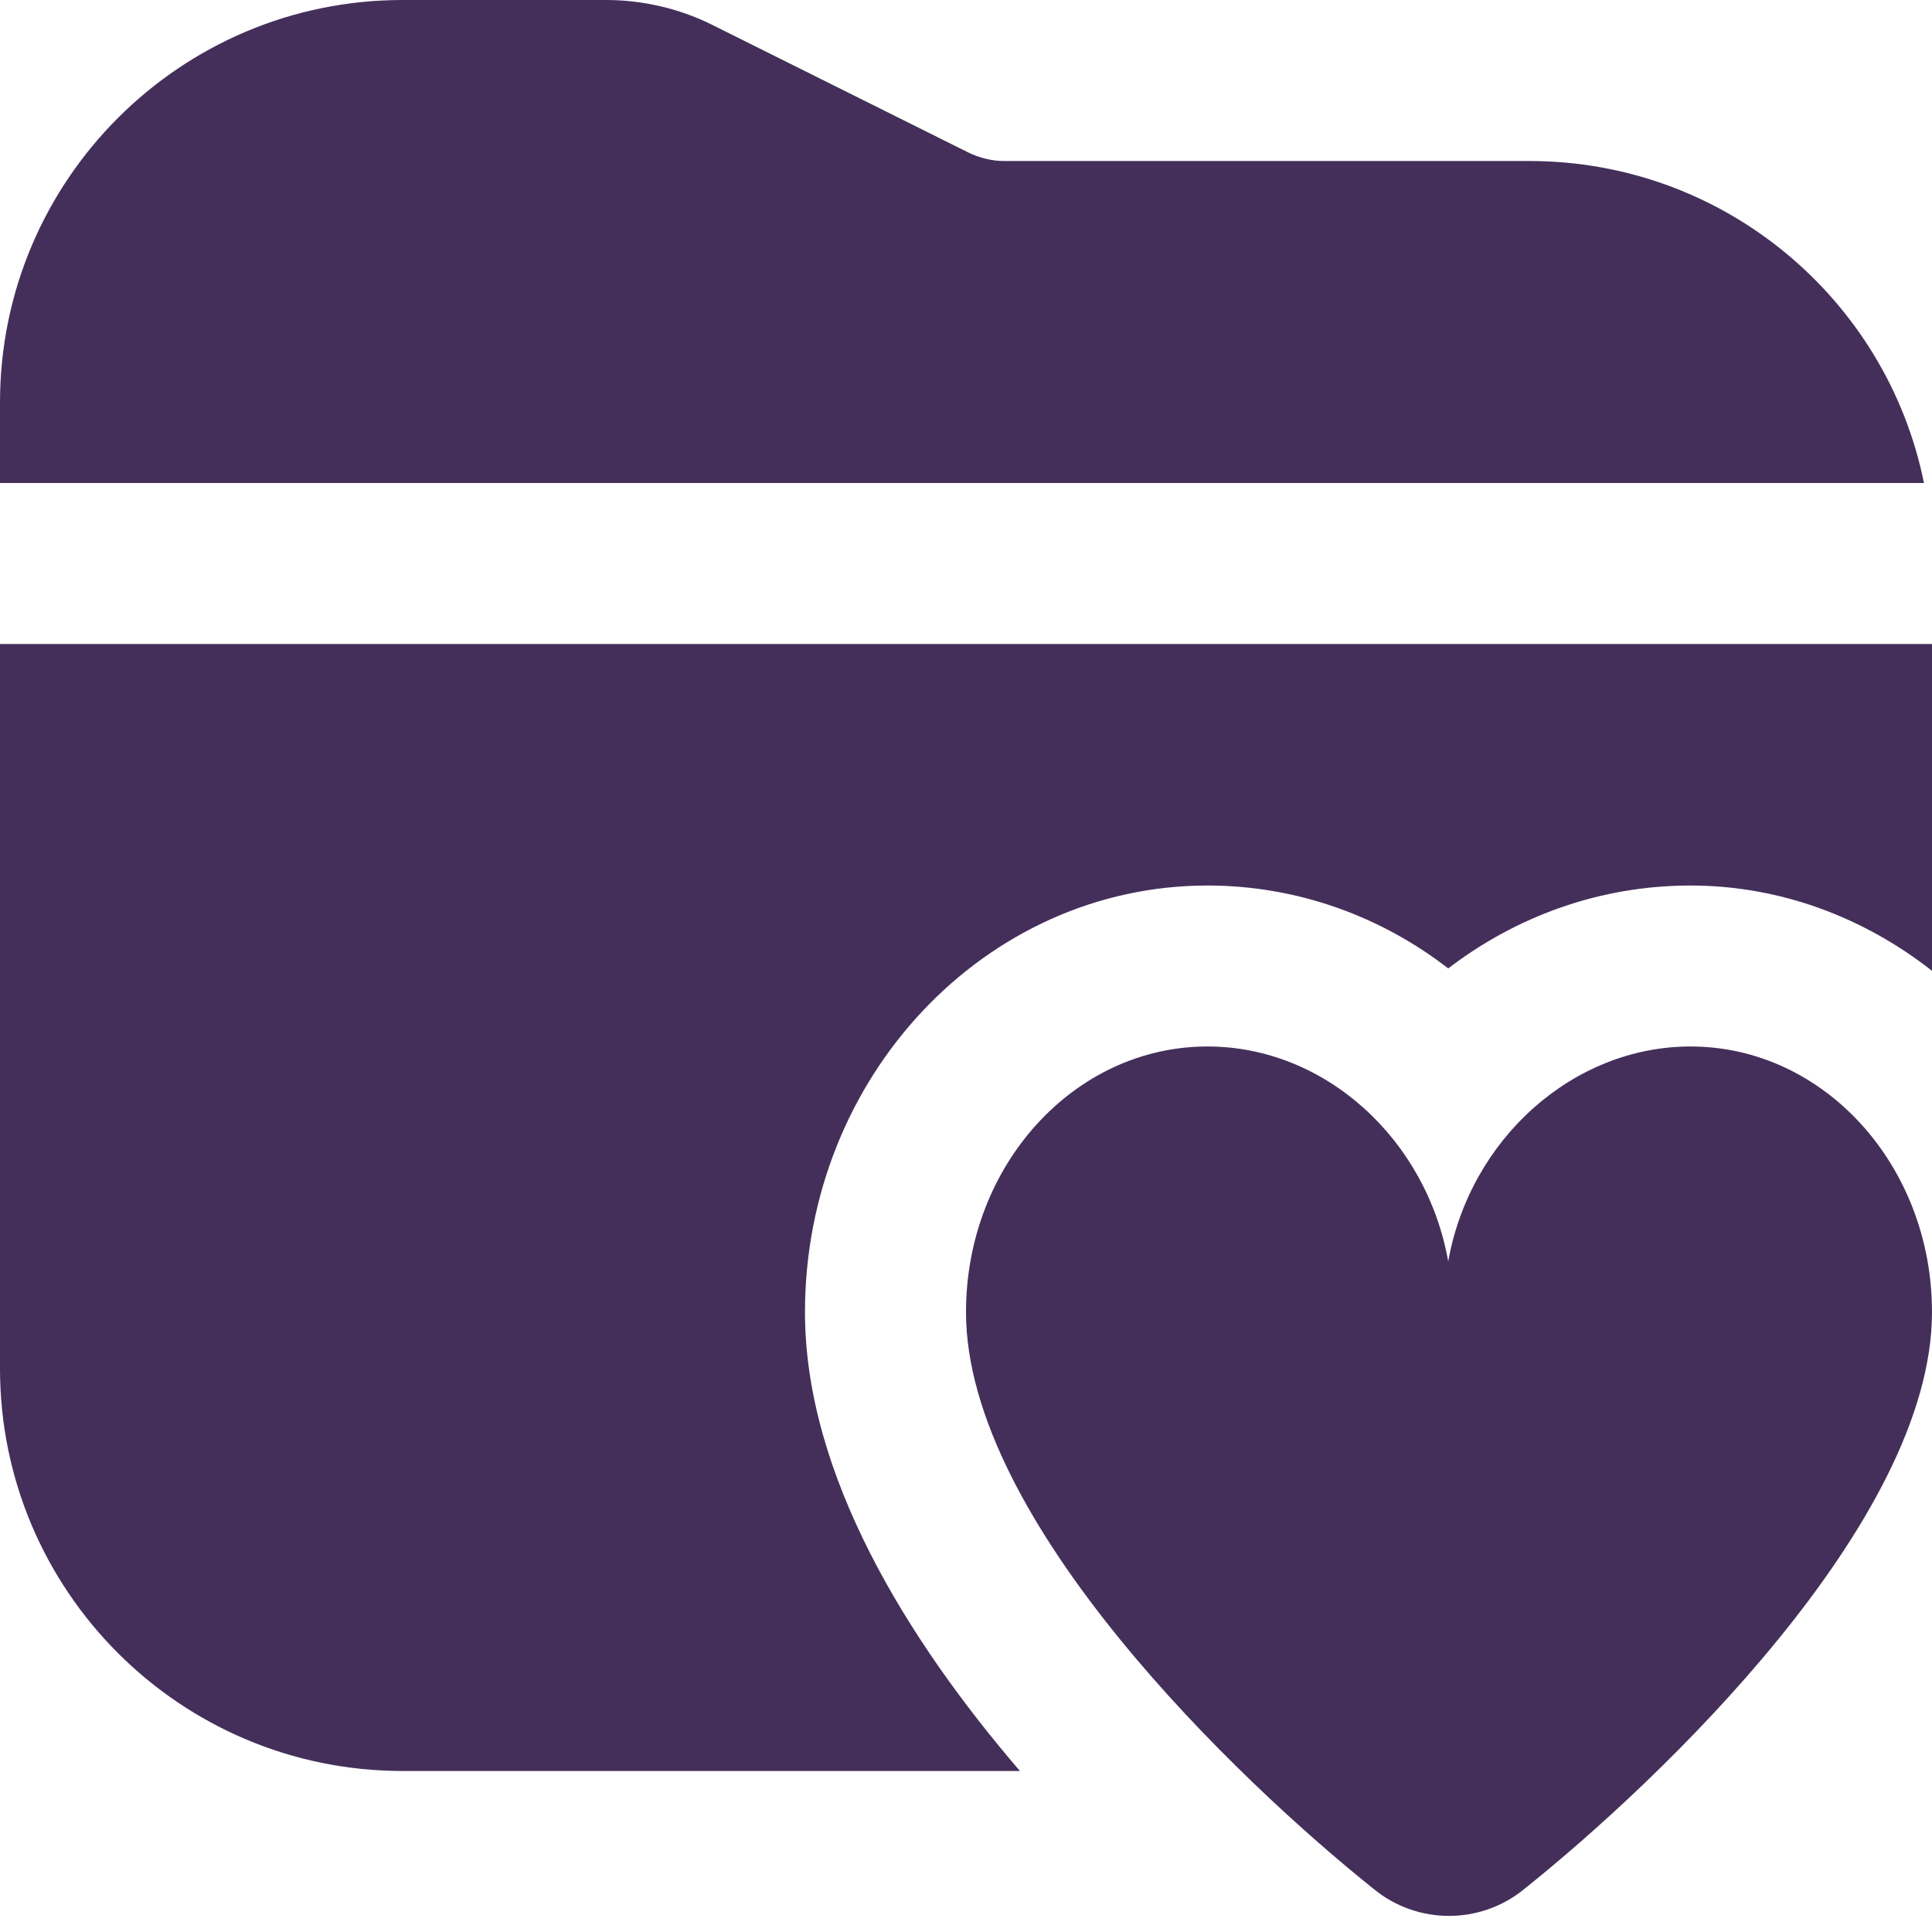 <svg width="32" height="32" viewBox="0 0 32 32" fill="none" xmlns="http://www.w3.org/2000/svg">
<g id="Layer_1" clip-path="url(#clip0_2005_2964)">
<path id="Vector" d="M32 21.733C32 25.2 27.493 29.493 25.24 31.293C24.52 31.88 23.48 31.88 22.76 31.293C20.507 29.493 16 25.187 16 21.733C16 19.307 17.787 17.333 20 17.333C21.947 17.333 23.627 18.867 23.987 20.893C24.347 18.867 26.053 17.333 28 17.333C30.213 17.333 32 19.307 32 21.733ZM25.333 2.667H16.627C16.427 2.667 16.213 2.613 16.027 2.52L11.827 0.427C11.28 0.147 10.653 0 10.04 0H6.667C2.987 0 0 2.987 0 6.667V8H31.867C31.253 4.96 28.56 2.667 25.333 2.667ZM13.333 21.733C13.333 17.84 16.32 14.667 20 14.667C21.48 14.667 22.867 15.173 23.987 16.04C25.12 15.173 26.507 14.667 28 14.667C29.493 14.667 30.88 15.2 32 16.08V10.667H0V22.667C0 26.347 2.987 29.333 6.667 29.333H16.893C15.027 27.16 13.333 24.427 13.333 21.733Z" fill="#442F5A"/>
</g>
<defs>
<clipPath id="clip0_2005_2964">
<rect width="32" height="32" fill="white"/>
</clipPath>
</defs>
</svg>
